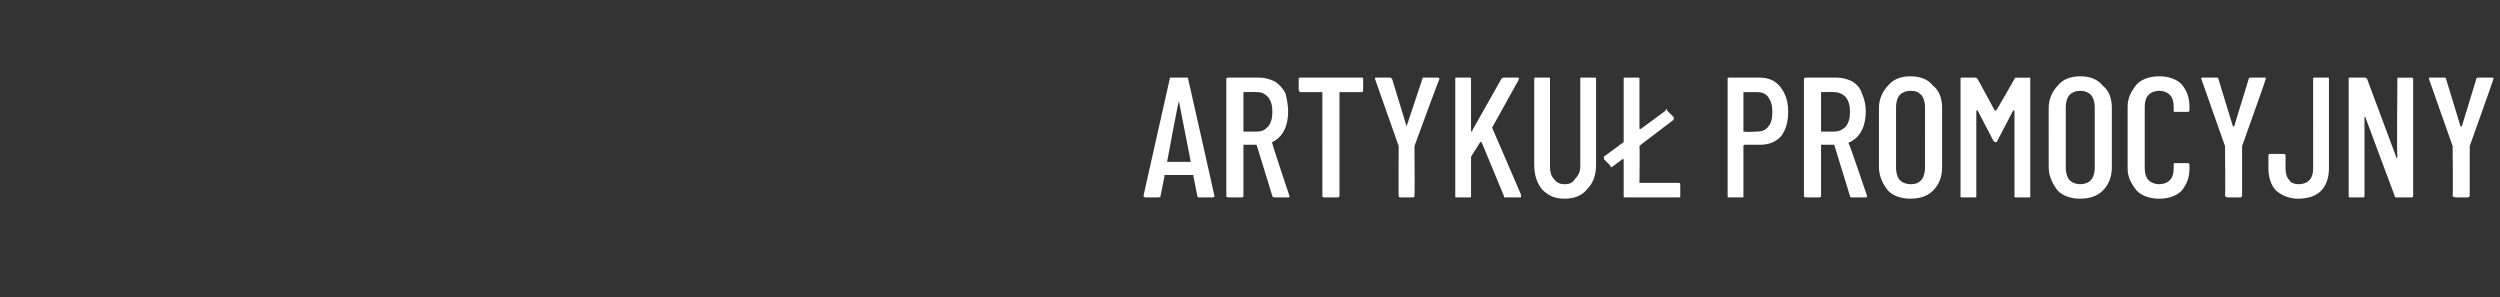 <?xml version="1.0" standalone="no"?><!DOCTYPE svg PUBLIC "-//W3C//DTD SVG 1.1//EN" "http://www.w3.org/Graphics/SVG/1.1/DTD/svg11.dtd"><svg xmlns="http://www.w3.org/2000/svg" version="1.1" width="190px" height="22.6px" viewBox="0 -2 190 22.6" style="top:-2px"><rect x="0" y="-2" width="190" height="22.6" fill="#333333" stroke="none"/><desc>ARTYKU PROMOCYJNY</desc><defs/><g id="Polygon62883"><path d="m91.1 13s-.1 0-.1-.1l-.3-1.5v-.1h-2.2v.1l-.3 1.5c0 .1-.1.1-.2.1h-1l-.1-.1l2-8.9c0-.1 0-.1.1-.1h1.2c.1 0 .1 0 .1.1c.02.02 2 8.9 2 8.9c0 0-.03-.02 0 0c0 .1-.1.1-.1.1h-1.1s.04 0 0 0zm-2.4-2.7h1.8l-.9-4.6c-.05-.02-.9 4.6-.9 4.6c0 0-.02 0 0 0zm8.2 2.7c-.1 0-.2 0-.2-.1L95.5 9h-1v3.9c0 .1-.1.1-.1.1h-1c-.1 0-.2 0-.2-.1V4c0-.1.1-.1.2-.1h2.3c.4 0 .8.1 1.2.3c.3.2.6.5.8.9c.1.4.2.9.2 1.4c0 .5-.1 1-.3 1.4c-.2.4-.5.7-.9.9c0 0-.1 0 0 .1c-.05-.03 1.3 4 1.3 4c0 0-.01.01 0 0c0 .1 0 .1-.1.1h-1s-.04 0 0 0zm-2.4-8v3h1c.4 0 .6-.1.9-.4c.2-.3.3-.6.3-1.1c0-.5-.1-.8-.3-1.1c-.3-.3-.5-.4-.9-.4c.01-.02-1 0-1 0c0 0 .04-.02 0 0zm9-1.1c.1 0 .1 0 .1.1v.8c0 .1 0 .2-.1.2h-1.7v7.9c0 .1-.1.1-.2.1h-1s-.1 0-.1-.1V5h-1.7s-.1-.1-.1-.2v-.8c0-.1.1-.1.1-.1h4.7s.01 0 0 0zm2.9 9.1c-.1 0-.1-.1-.1-.1c-.02-.04 0-3.8 0-3.8L104.5 4s-.05-.01 0 0c0-.1 0-.1.1-.1h1c.1 0 .1 0 .2.1l1.1 3.6l1.2-3.6c0-.1 0-.1.1-.1h1c.1 0 .2 0 .2.1c-.05.04-1.9 5.1-1.9 5.1c0 0 .03 3.76 0 3.8c0 0 0 .1-.1.1h-1s.01-.01 0 0zm4.3 0c-.1 0-.1 0-.1-.1V4c0-.1 0-.1.1-.1h1c.1 0 .1 0 .1.1v3.9c0 .1 0 .1.1.1v-.1l2.2-3.9c.1-.1.1-.1.2-.1h1.1c.1.1 0 .1 0 .2l-2 3.6l2.2 5.1v.1c0 .1 0 .1-.1.1h-1.1c-.1 0-.1 0-.1-.1l-1.7-4.1h-.1l-.7 1.1v3c0 .1 0 .1-.1.1h-1s.02 0 0 0zm8.2.1c-.7 0-1.2-.2-1.7-.7c-.4-.5-.6-1.1-.6-1.9V4c0-.1 0-.1.1-.1h1c.1 0 .1 0 .1.1v6.7c0 .4.1.7.3.9c.2.3.5.4.8.4c.4 0 .6-.1.8-.4c.2-.2.4-.5.4-.9V4c0-.1 0-.1.1-.1h1c.1 0 .1 0 .1.1v6.5c0 .8-.2 1.4-.7 1.9c-.4.5-1 .7-1.7.7zm5.7-1.2h3c.1 0 .1.1.1.2v.8c0 .1 0 .1-.1.1h-4.1c-.1 0-.1 0-.1-.1v-2.8h-.1l-.8.6c-.1 0-.1 0-.1-.1l-.5-.5v-.2l1.5-1.1V4c0-.1 0-.1.1-.1h1c.1 0 .1 0 .1.1v3.8h.1l1.9-1.4v-.1c.1 0 .1 0 .1.1l.5.5v.2L124.7 9l-.1.1c.03 0 0 2.8 0 2.8c0 0 .03-.03 0 0zm9.1-8c.7 0 1.2.2 1.6.7c.4.5.6 1.1.6 1.9c0 .8-.2 1.4-.5 1.8c-.4.5-1 .7-1.6.7h-1.2c-.1 0-.1.1-.1.1v3.8c0 .1 0 .1-.1.1h-1c-.1 0-.1 0-.1-.1V4c0-.1 0-.1.1-.1h2.3s.01-.01 0 0zm-.2 4.1c.4 0 .7-.1.9-.4c.2-.2.3-.6.3-1.1c0-.5-.1-.8-.3-1.1c-.2-.3-.5-.4-.9-.4h-1v3h.1c-.04.05.9 0 .9 0c0 0 .02.05 0 0zm7.2 5s-.1 0-.1-.1L139.4 9h-1v3.9c0 .1-.1.1-.1.1h-1c-.1 0-.2 0-.2-.1V4c0-.1.1-.1.2-.1h2.3c.4 0 .8.1 1.2.3c.3.2.6.5.7.9c.2.4.3.9.3 1.4c0 .5-.1 1-.3 1.4c-.2.4-.5.7-.9.9c-.1 0-.1 0-.1.1c.04-.03 1.4 4 1.4 4c0 0-.02.01 0 0c0 .1-.1.1-.1.1h-1.1s.05 0 0 0zm-2.3-8v3h1c.3 0 .6-.1.9-.4c.2-.3.3-.6.3-1.1c0-.5-.1-.8-.3-1.1c-.3-.3-.6-.4-.9-.4c-.01-.02-1 0-1 0c0 0 .03-.02 0 0zm6.8 8.1c-.7 0-1.3-.2-1.7-.6c-.4-.5-.7-1.1-.7-1.8V6.2c0-.7.3-1.3.7-1.7c.4-.5 1-.7 1.7-.7c.7 0 1.3.2 1.7.7c.5.4.7 1 .7 1.7v4.5c0 .7-.2 1.3-.7 1.8c-.4.4-1 .6-1.7.6zm0-1.1c.4 0 .6-.1.8-.3c.2-.2.3-.6.3-.9V6.1c0-.3-.1-.7-.3-.9c-.2-.2-.4-.3-.8-.3c-.3 0-.6.1-.8.3c-.2.2-.3.6-.3.9v4.7c0 .3.1.7.3.9c.2.2.5.3.8.3zm7.9-8c0-.1.1-.1.1-.1h1c.1 0 .1 0 .1.1v8.9c0 .1 0 .1-.1.1h-1c-.1 0-.1 0-.1-.1V6.4h-.1l-1.2 2.3c0 .1-.1.1-.1.1c-.1 0-.1 0-.2-.1l-1.2-2.3h-.1v6.5c0 .1 0 .1-.1.1h-1c-.1 0-.1 0-.1-.1V4c0-.1 0-.1.1-.1h1c.1 0 .1 0 .2.1l1.3 2.4h.1c.02.03 1.4-2.4 1.4-2.4c0 0-.03-.01 0 0zm5 9.1c-.7 0-1.3-.2-1.7-.6c-.4-.5-.7-1.1-.7-1.8V6.2c0-.7.3-1.3.7-1.7c.4-.5 1-.7 1.7-.7c.7 0 1.3.2 1.7.7c.5.4.7 1 .7 1.7v4.5c0 .7-.2 1.3-.7 1.8c-.4.4-1 .6-1.7.6zm0-1.1c.3 0 .6-.1.8-.3c.2-.2.3-.6.3-.9V6.1c0-.3-.1-.7-.3-.9c-.2-.2-.5-.3-.8-.3c-.3 0-.6.1-.8.3c-.2.2-.3.6-.3.9v4.7c0 .3.1.7.3.9c.2.2.5.3.8.3zm6 1.1c-.7 0-1.3-.2-1.7-.6c-.4-.5-.7-1-.7-1.7V6.1c0-.7.3-1.2.7-1.7c.4-.4 1-.6 1.7-.6c.7 0 1.3.2 1.7.6c.4.5.6 1 .6 1.7v.2c0 .1 0 .2-.1.2h-1c-.1 0-.1 0-.1-.1v-.3c0-.4-.1-.7-.3-.9c-.2-.2-.5-.3-.8-.3c-.3 0-.6.1-.8.3c-.2.2-.3.5-.3.9v4.7c0 .4.1.7.3.9c.2.2.5.3.8.3c.3 0 .6-.1.8-.3c.2-.2.3-.5.3-.9v-.3c0-.1 0-.1.1-.1h1c.1 0 .1.1.1.2v.2c0 .7-.2 1.2-.6 1.7c-.4.4-1 .6-1.7.6zm5.2-.1c-.1 0-.2-.1-.2-.1c.04-.04 0-3.8 0-3.8L167.3 4s0-.01 0 0c0-.1 0-.1.1-.1h1.1s.1 0 .1.1l1.1 3.6h.1l1.1-3.6c0-.1.1-.1.2-.1h1c.1 0 .1 0 .1.1c.01.04-1.8 5.1-1.8 5.1v3.8l-.1.1h-1s-.03-.01 0 0zm5.4.1c-.7 0-1.2-.2-1.7-.6c-.4-.4-.6-1-.6-1.7v-1c0-.1.1-.1.1-.1h1c.1 0 .2 0 .2.1v1c0 .4.1.7.3.9c.1.2.4.3.7.3c.3 0 .6-.1.8-.3c.2-.2.3-.5.3-.9V4c0-.1 0-.1.1-.1h1c.1 0 .1 0 .1.1v6.8c0 .7-.2 1.3-.6 1.7c-.4.4-1 .6-1.7.6zm7.5-9.1c0-.1 0-.1.1-.1h1s.1 0 .1.1v8.9c0 .1-.1.1-.1.1h-1.2s-.1 0-.1-.1L179.8 7c0-.1 0-.1-.1-.1v6c0 .1 0 .1-.1.1h-1c-.1 0-.1 0-.1-.1V4c0-.1 0-.1.1-.1h1.1c.1 0 .1 0 .2.1l2.2 5.9v.1s.1 0 .1-.1c-.05.03 0-5.9 0-5.9c0 0-.05.03 0 0zm4.4 9c-.1 0-.2-.1-.2-.1c.04-.04 0-3.8 0-3.8L184.6 4s.01-.01 0 0c0-.1 0-.1.1-.1h1.1s.1 0 .1.1l1.1 3.6h.1l1.1-3.6c0-.1.1-.1.2-.1h1c.1 0 .1 0 .1.1c.01.04-1.8 5.1-1.8 5.1v3.8l-.1.1h-1s-.03-.01 0 0z" stroke="none" fill="#fff"/></g></svg>